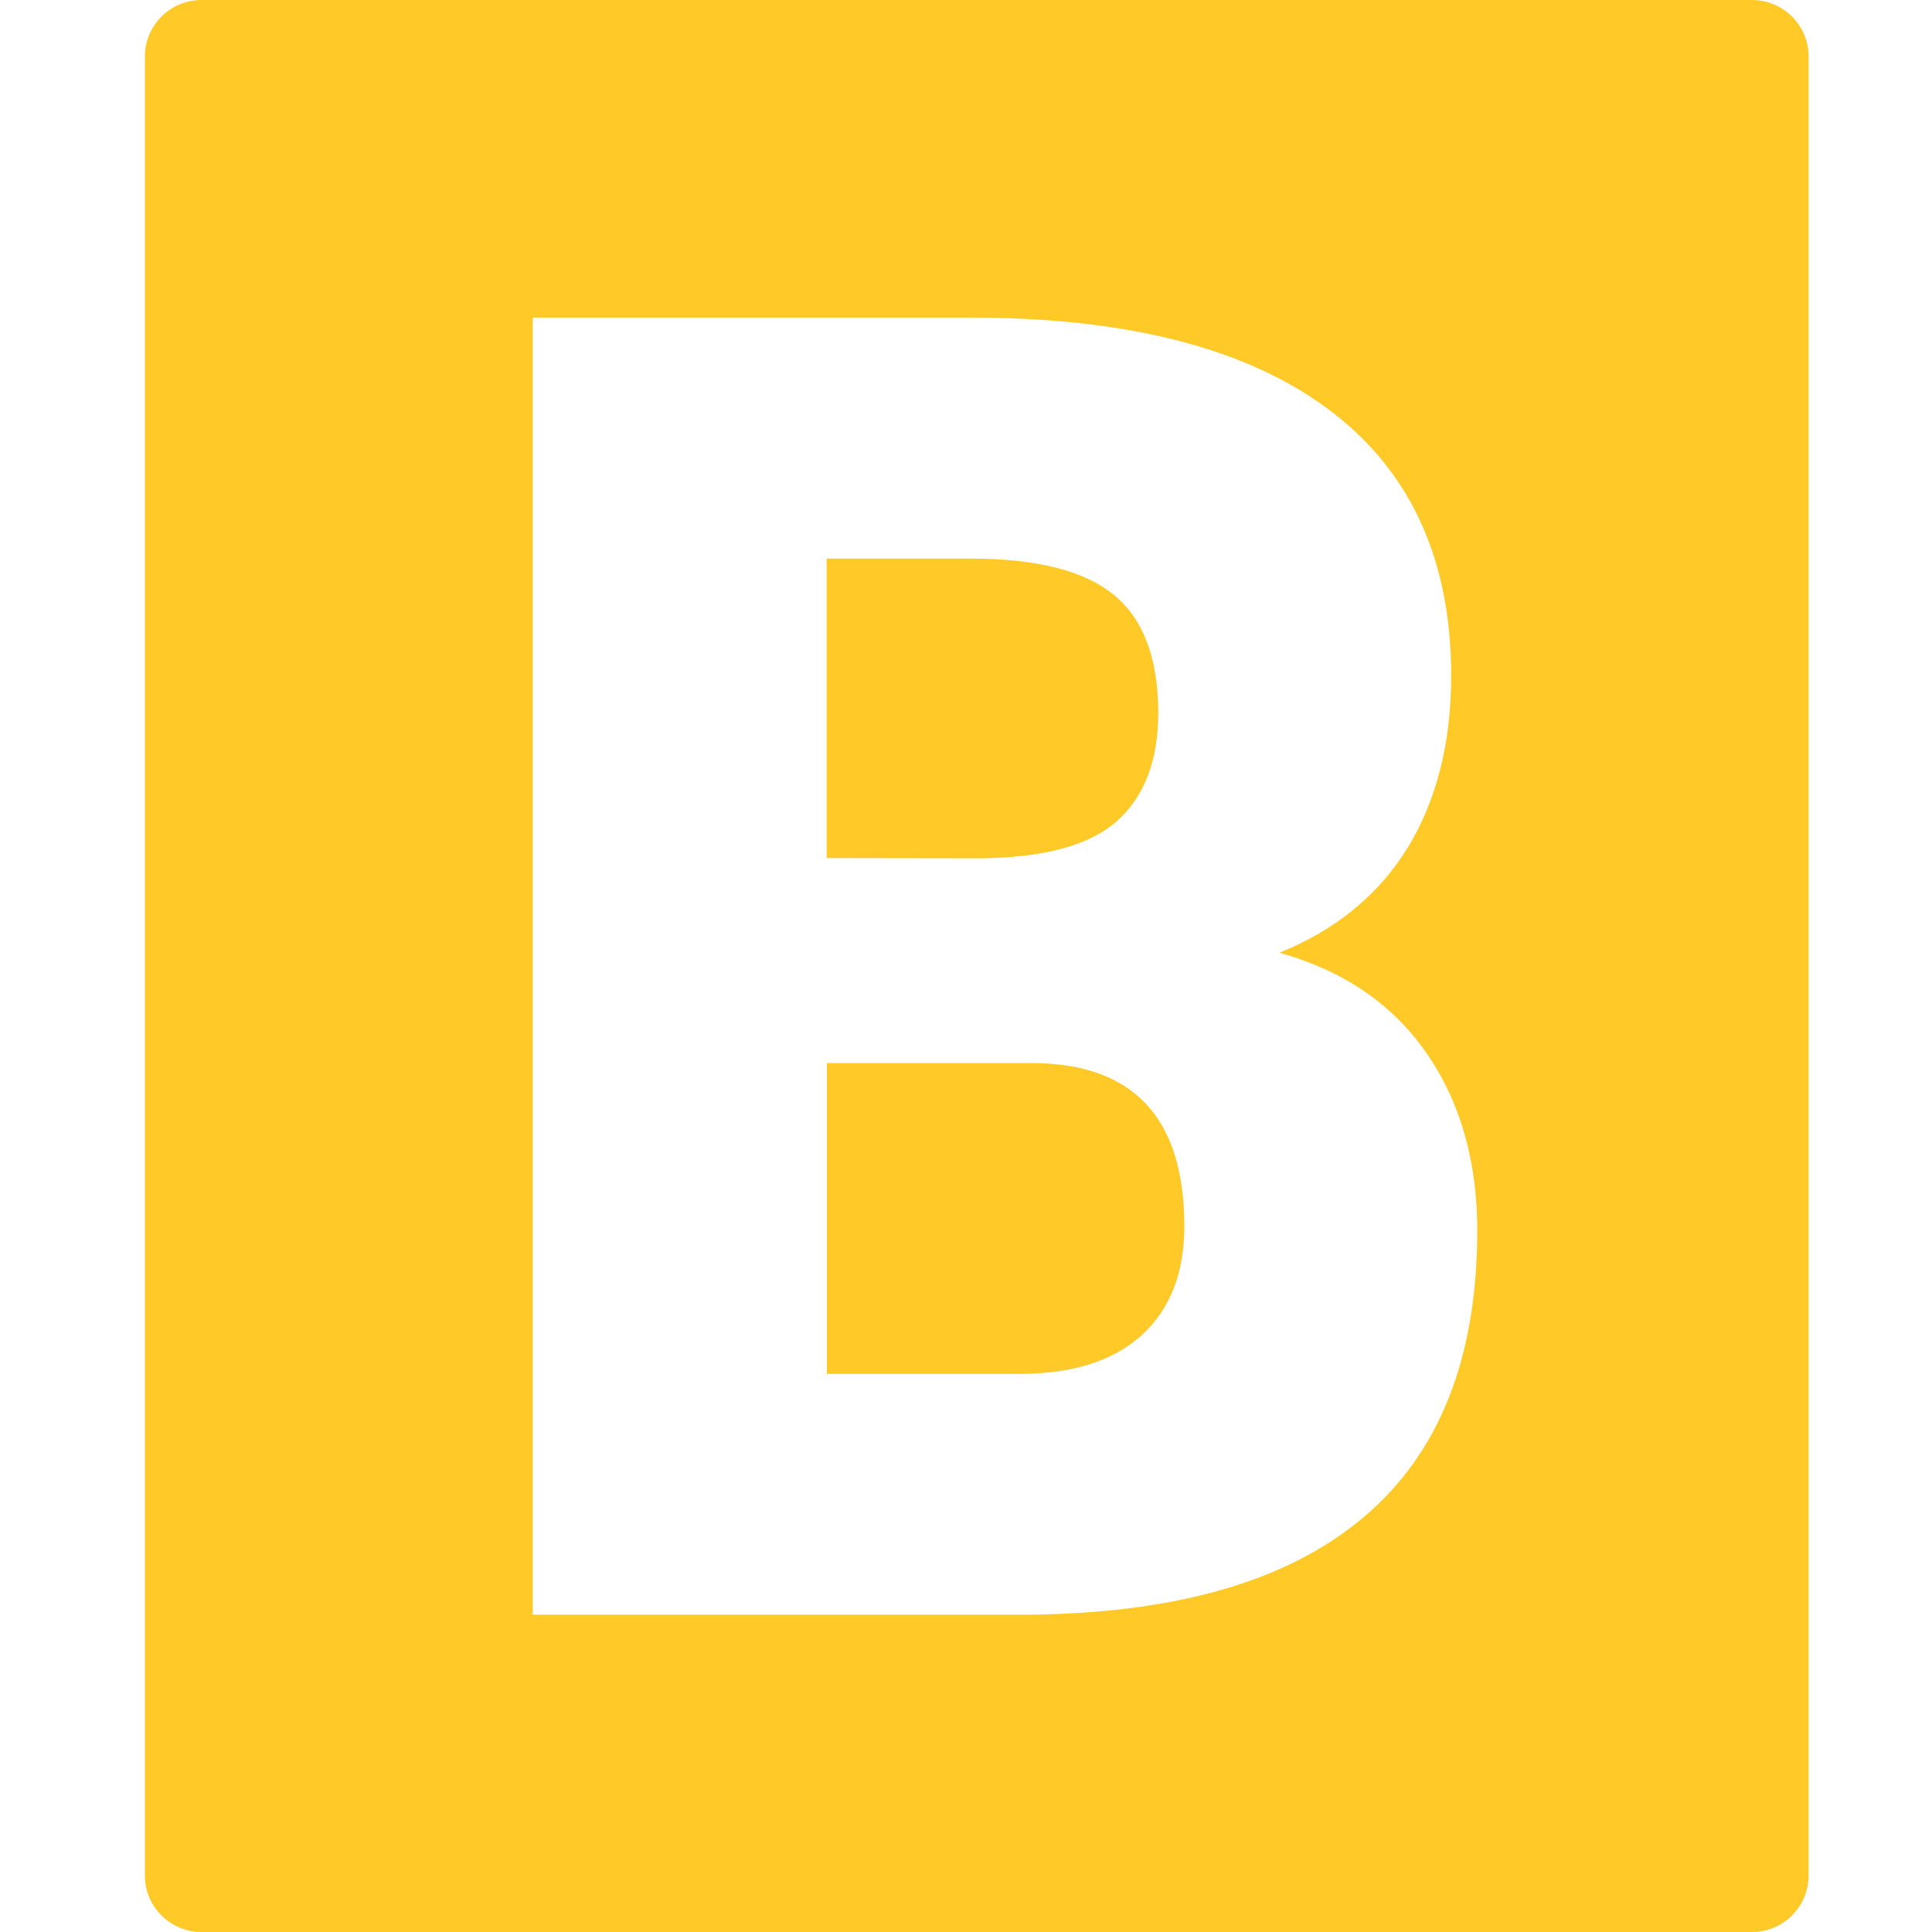 <?xml version="1.0" encoding="utf-8"?>
<!-- Generator: Adobe Illustrator 26.0.0, SVG Export Plug-In . SVG Version: 6.00 Build 0)  -->
<svg version="1.1" xmlns="http://www.w3.org/2000/svg" xmlns:xlink="http://www.w3.org/1999/xlink" x="0px" y="0px"
	 viewBox="0 0 80 80" style="enable-background:new 0 0 80 80;" xml:space="preserve">
<style type="text/css">
	.st0{fill-rule:evenodd;clip-rule:evenodd;fill:#FD5827;}
	.st1{fill-rule:evenodd;clip-rule:evenodd;fill:#0D3B55;}
	.st2{fill:#182E55;fill-opacity:0.996;}
	.st3{fill:#FADA79;}
	.st4{fill:#FBB215;}
	.st5{fill:#FEC50D;}
	.st6{fill:#FBB216;}
	.st7{fill:#FDE5A2;}
	.st8{fill:#FEC40C;}
	.st9{fill:#FDE5A3;}
	.st10{fill:#FBB315;}
	.st11{fill:#FCDC7A;}
	.st12{fill:#FEC50C;}
	.st13{fill:#069BE8;}
	.st14{fill:#FFFFFF;}
	.st15{fill:#9A0C0C;}
	.st16{fill:#00269A;}
	.st17{fill-rule:evenodd;clip-rule:evenodd;}
	.st18{fill-rule:evenodd;clip-rule:evenodd;fill:#FFFFFF;}
	.st19{fill:#4777BB;}
	.st20{fill:#E4032F;}
	.st21{fill:url(#SVGID_1_);}
	.st22{fill:url(#SVGID_00000014616523516861969070000013679768395161988017_);}
	.st23{fill:url(#SVGID_00000054240094286173464140000004741227647303912340_);}
	.st24{fill:#E10725;}
	.st25{fill:url(#SVGID_00000070815940205674425510000016544970647434012312_);}
	.st26{fill:url(#SVGID_00000165940161075472647530000006122083028580377006_);}
	.st27{fill:url(#SVGID_00000151542040329879669290000004624042953859988903_);}
	.st28{fill:url(#SVGID_00000080197231140428663200000009744341879728521624_);}
	.st29{fill:none;}
	.st30{fill:#606060;}
	.st31{fill:#666666;}
	.st32{fill:url(#SVGID_00000182500078487586169670000004078738602196583045_);}
	.st33{fill:url(#SVGID_00000122722638004652920440000008645480736361652155_);}
	.st34{fill:url(#SVGID_00000173129673966110345820000006416824179314036392_);}
	.st35{fill:url(#SVGID_00000127026142810802990280000005743964324143913865_);}
	.st36{fill:url(#SVGID_00000075141990229636014700000014754591283928022447_);}
	.st37{fill:url(#SVGID_00000163786087637269687780000008209757408225422251_);}
	.st38{fill:url(#SVGID_00000174568867176482930640000011072494747258599575_);}
	.st39{fill:#3C3C3B;}
	.st40{fill:#EF7D0F;}
	.st41{fill-rule:evenodd;clip-rule:evenodd;fill:#F05B24;}
	.st42{fill:#F4831F;}
	.st43{fill:#FB0200;}
	.st44{fill:#0500F4;}
	.st45{fill:#257C6E;}
	.st46{fill:#005648;}
	.st47{fill:#007E6E;}
	.st48{fill:#5BCEAA;}
	.st49{fill:url(#SVGID_00000144312947486724108850000007887737343081622425_);}
	.st50{fill:url(#SVGID_00000082359929268913729310000003709405485184884101_);}
	.st51{fill:url(#SVGID_00000030451071546493608140000000192941414292188040_);}
	.st52{fill:#58D9B5;}
	.st53{fill:url(#SVGID_00000170248535472178550180000008455323119169224604_);}
	.st54{fill:url(#SVGID_00000142174673597879262330000003210350626994183853_);}
	.st55{fill:url(#SVGID_00000170961507887276438600000011062960718257649800_);}
	.st56{fill:url(#SVGID_00000093876060000652036770000016137844196645859006_);}
	.st57{fill:url(#SVGID_00000047750595517708093160000008726335298906244539_);}
	.st58{fill:#010101;}
	.st59{fill:#3E95A0;}
	.st60{fill:#B6CD3A;}
	.st61{fill:#F8A600;}
	.st62{fill:#E6E6E6;}
	.st63{fill:#F90228;}
	.st64{fill:url(#SVGID_00000085937436905333224400000003418408224085126530_);}
	.st65{fill:#C00000;}
	.st66{fill:#B11219;}
	.st67{fill:#FD3C3D;}
	.st68{fill:url(#SVGID_00000157304336374753541770000015513268841723603120_);}
	.st69{fill:url(#SVGID_00000160875804443547662440000012522151291032563854_);}
	.st70{fill:#6B037E;}
	.st71{fill:#370A0C;}
	.st72{fill:#FE0000;}
	.st73{fill:#808080;}
	.st74{fill:#0F6BB5;}
	.st75{fill:#6B6B6B;}
	.st76{fill:url(#SVGID_00000009561500987316166220000003908379901941553806_);}
	.st77{fill:#EC1C24;}
	.st78{fill:#D60100;}
	.st79{fill:#BE8204;}
	.st80{fill:#FECA08;}
	.st81{fill:url(#SVGID_00000029730193518858900590000016016216842196455865_);}
	.st82{fill:#272425;}
	.st83{fill:url(#SVGID_00000098942372424857360580000002577430271010384818_);}
	.st84{fill:#9E9FA1;}
	.st85{fill:#F93200;}
	.st86{fill:#F9C203;}
	.st87{fill:#D2D6D0;}
	.st88{fill:#243171;}
	.st89{fill:#EE412C;}
	.st90{fill:#F30100;}
	.st91{fill:#151515;}
	.st92{fill:#FAFAFA;}
	.st93{fill:#7CD6FB;}
	.st94{fill:#024B9C;}
	.st95{fill:#FF0036;}
	.st96{fill-rule:evenodd;clip-rule:evenodd;fill:#6B6B6B;}
	.st97{fill-rule:evenodd;clip-rule:evenodd;fill:#FF0722;}
	.st98{fill:#F8D106;}
	.st99{fill:#222522;}
	.st100{fill:url(#SVGID_00000015340494652972459580000004218905744085644733_);}
	.st101{fill:url(#SVGID_00000084505161306174014980000011801156302096646057_);}
	.st102{fill:#00568D;}
	.st103{fill:url(#SVGID_00000121959229332258485970000015114658666207349160_);}
	.st104{fill:#E09E00;}
	.st105{fill:none;stroke:#000000;stroke-width:8;stroke-linecap:square;stroke-miterlimit:10;}
	.st106{fill:#2F1ED1;}
	.st107{fill:#3EB177;}
	.st108{fill:#E50A7D;}
	.st109{fill:url(#SVGID_00000063618695152229833980000008984032789882224024_);}
	.st110{fill:#AEAFB1;}
	.st111{fill:#E42314;}
	.st112{fill-rule:evenodd;clip-rule:evenodd;fill:#F29201;}
	.st113{fill:#FF9F00;}
	.st114{fill-rule:evenodd;clip-rule:evenodd;fill:#E6471F;}
	.st115{fill-rule:evenodd;clip-rule:evenodd;fill:url(#SVGID_00000128458673772115561090000004324160537868168124_);}
	.st116{fill:#BE0000;}
	.st117{fill:#161F49;}
	.st118{fill-rule:evenodd;clip-rule:evenodd;fill:#002E5B;}
	.st119{fill:#FDE428;}
	.st120{fill:url(#SVGID_00000101069025916887577460000002860187933953277116_);}
	.st121{clip-path:url(#SVGID_00000160161486701991113270000017504497147464792239_);}
	.st122{fill:#CA3332;}
	.st123{fill:#C93332;}
	.st124{fill:#C93231;}
	.st125{fill:#C73231;}
	.st126{fill:#C73130;}
	.st127{fill:#C63030;}
	.st128{fill:#C63130;}
	.st129{fill:#C5302F;}
	.st130{fill:#C42E2E;}
	.st131{fill:#C32E2E;}
	.st132{fill:#C22F2E;}
	.st133{fill:#C02E2D;}
	.st134{fill:#BF2E2C;}
	.st135{fill:#BE2E2C;}
	.st136{fill:#BD2E2C;}
	.st137{fill:#BD2D2B;}
	.st138{fill:#BD2E2B;}
	.st139{fill:#BC2E2B;}
	.st140{fill:#BA2C2A;}
	.st141{fill:#B92D2A;}
	.st142{fill:#B82C29;}
	.st143{fill:#B72B28;}
	.st144{fill:#B62B28;}
	.st145{fill:#B52927;}
	.st146{fill:#B42927;}
	.st147{fill:#B32827;}
	.st148{fill:#B22826;}
	.st149{fill:#B12826;}
	.st150{fill:#B02626;}
	.st151{fill:#AF2625;}
	.st152{fill:#AE2525;}
	.st153{fill:#AD2425;}
	.st154{fill:#AC2324;}
	.st155{fill:#AB2223;}
	.st156{fill:#AA2123;}
	.st157{fill:#CC3533;}
	.st158{fill:#CB3533;}
	.st159{fill:#CB3332;}
	.st160{fill:#A82123;}
	.st161{fill:#A62123;}
	.st162{fill:#A62122;}
	.st163{fill:#A51E22;}
	.st164{fill:#A31E22;}
	.st165{fill:#A11E21;}
	.st166{fill:#A02021;}
	.st167{fill:#9E1D21;}
	.st168{fill:#9D1D21;}
	.st169{fill:#9B1C20;}
	.st170{fill:#9A1C20;}
	.st171{fill:#9A1C1F;}
	.st172{fill:#971C1F;}
	.st173{fill:#971B1F;}
	.st174{fill:#951B1E;}
	.st175{fill:#941B1E;}
	.st176{fill:#921B1D;}
	.st177{fill:#921A1D;}
	.st178{fill:#8F1A1D;}
	.st179{fill:#8F1A1C;}
	.st180{fill:#8C191C;}
	.st181{fill:#8B181B;}
	.st182{fill:#8A181B;}
	.st183{fill:#88181A;}
	.st184{fill:#861719;}
	.st185{fill:#851719;}
	.st186{fill:#831618;}
	.st187{fill:#821618;}
	.st188{fill:#801517;}
	.st189{fill:#7F1417;}
	.st190{fill:#7D1416;}
	.st191{fill:#7C1315;}
	.st192{fill:#7A1315;}
	.st193{fill:#781214;}
	.st194{clip-path:url(#SVGID_00000142862201861524108430000016119402829407964606_);}
	.st195{clip-path:url(#SVGID_00000142859701763682854460000014500882320371085977_);}
	.st196{fill:#E1403B;}
	.st197{fill:#E1413B;}
	.st198{fill:#E0403A;}
	.st199{fill:#DF403A;}
	.st200{fill:#DF3F39;}
	.st201{fill:#DD3F39;}
	.st202{fill:#DD4039;}
	.st203{fill:#DC3F39;}
	.st204{fill:#DC3F38;}
	.st205{fill:#DA3E37;}
	.st206{fill:#DA3D38;}
	.st207{fill:#D93D36;}
	.st208{fill:#D93C37;}
	.st209{fill:#D73D35;}
	.st210{fill:#D63B36;}
	.st211{fill:#D53C35;}
	.st212{fill:#D43B35;}
	.st213{fill:#D33B34;}
	.st214{fill:#D23934;}
	.st215{fill:#D03933;}
	.st216{fill:#D03833;}
	.st217{fill:#CF3833;}
	.st218{fill:#CF3832;}
	.st219{fill:#CE3732;}
	.st220{fill:#CD3731;}
	.st221{fill:#CD3631;}
	.st222{fill:#CC3631;}
	.st223{fill:#CB3531;}
	.st224{fill:#CA3330;}
	.st225{fill:#C93330;}
	.st226{fill:#C83230;}
	.st227{fill:#C6332F;}
	.st228{fill:#C5322E;}
	.st229{fill:#C4332E;}
	.st230{fill:#C2322C;}
	.st231{fill:#C1322C;}
	.st232{fill:#C0312B;}
	.st233{fill:#BF312B;}
	.st234{fill:#BE302A;}
	.st235{fill:#BD312A;}
	.st236{fill:#BD3029;}
	.st237{fill:#BC2F29;}
	.st238{fill:#BA2F28;}
	.st239{fill:#B92D28;}
	.st240{fill:#B82E27;}
	.st241{fill:#B72D27;}
	.st242{fill:#B62D27;}
	.st243{fill:#B52C27;}
	.st244{fill:#B42B26;}
	.st245{fill:#B32B26;}
	.st246{fill:#B22A25;}
	.st247{fill:#B12A25;}
	.st248{fill:#B02924;}
	.st249{fill:#AF2724;}
	.st250{fill:#AE2624;}
	.st251{fill:#AD2524;}
	.st252{fill:#AC2524;}
	.st253{fill:#AB2424;}
	.st254{fill:#AA2323;}
	.st255{fill:#A92223;}
	.st256{fill:#A62223;}
	.st257{fill:#A62222;}
	.st258{fill:#A52022;}
	.st259{fill:#A32122;}
	.st260{fill:#A32022;}
	.st261{fill:#A12021;}
	.st262{fill:#A02121;}
	.st263{fill:#9E1F21;}
	.st264{fill:#9D1F21;}
	.st265{fill:#9B1F20;}
	.st266{fill:#9A1E20;}
	.st267{fill:#981C1F;}
	.st268{fill:#901A1D;}
	.st269{fill:#8D191C;}
	.st270{fill:#811517;}
	.st271{fill:#7E1416;}
	.st272{fill:#751113;}
	.st273{fill:#741113;}
	.st274{fill:#741112;}
	.st275{fill:#721011;}
	.st276{fill:#700F11;}
	.st277{fill:#6E0E10;}
	.st278{fill:#6D0E0F;}
	.st279{fill:#6B0D0E;}
	.st280{fill:#6A0E0D;}
	.st281{fill:#670F0D;}
	.st282{fill:#660E0D;}
	.st283{fill:#640E0E;}
	.st284{fill:url(#SVGID_00000055691977559959869440000002001104919560528788_);}
	.st285{fill:#CF433D;}
	.st286{clip-path:url(#SVGID_00000090290240178806048030000008397824246676326800_);}
	.st287{fill:url(#SVGID_00000041981250397479565120000002256397478324381322_);}
	.st288{fill:#B9D531;}
	.st289{fill:#49BFA1;}
	.st290{fill:#67C8CA;}
	.st291{fill:#90CA69;}
	.st292{fill:#E08BBB;}
	.st293{fill-rule:evenodd;clip-rule:evenodd;fill:#FEE379;}
	.st294{fill:none;stroke:#000000;stroke-linecap:round;stroke-linejoin:round;}
	.st295{fill-rule:evenodd;clip-rule:evenodd;fill:#F4282D;}
	.st296{fill:#FFFFFF;filter:url(#Adobe_OpacityMaskFilter);}
	.st297{mask:url(#a_00000054263571235193931200000009699693076970405785_);}
	.st298{fill:#FF0000;}
	.st299{fill-rule:evenodd;clip-rule:evenodd;fill:#651153;}
	.st300{fill:#6C2186;}
	.st301{fill-rule:evenodd;clip-rule:evenodd;fill:#395368;}
	.st302{fill:#26214D;}
	.st303{fill:url(#SVGID_00000011745207976737842960000010938227078604554644_);}
	.st304{fill:url(#SVGID_00000049210405402741967450000016617804059081454509_);}
	.st305{fill:url(#SVGID_00000131327999411513370840000012264017196229293706_);}
	.st306{fill:url(#SVGID_00000170991415816053985590000006364891992774970810_);}
	.st307{fill:url(#SVGID_00000075874391628591387780000005427760254470083514_);}
	.st308{fill:url(#SVGID_00000147902011160842738370000006606338383049266820_);}
	.st309{fill:url(#SVGID_00000093890686271007051610000000609434861613377198_);}
	.st310{fill:url(#SVGID_00000109731102155672223660000011783459655092951706_);}
	.st311{fill:url(#SVGID_00000181767462353909968380000014072185465572606601_);}
	.st312{fill:url(#SVGID_00000107568425918635448390000015483628564286980992_);}
	.st313{fill:url(#SVGID_00000029750086927609921550000006181471513335186610_);}
	.st314{fill:#999999;}
	.st315{fill:url(#SVGID_00000129889229215141171930000017402586256981942936_);}
	.st316{fill:url(#SVGID_00000015313808933572693030000015072958839130881698_);stroke:#6F6F6E;stroke-width:0.682;}
	.st317{fill:url(#SVGID_00000075880828469945209880000017081229741170562707_);}
	.st318{fill:url(#SVGID_00000115513911548969916200000006531069229140038028_);}
	.st319{opacity:0.73;fill:url(#SVGID_00000001664204668005817410000001179469461059104151_);enable-background:new    ;}
	.st320{opacity:0.65;fill:url(#SVGID_00000022558503967570996390000005051857366702724012_);enable-background:new    ;}
	.st321{fill:#0486D1;}
	.st322{fill:#810F26;}
	.st323{fill:url(#SVGID_00000183930101542942538430000000812193356752211860_);}
	.st324{fill:url(#SVGID_00000146466358458969539170000016804083418710179463_);}
	.st325{fill:url(#SVGID_00000161598438328971130470000015546013049402999173_);}
	.st326{fill:url(#SVGID_00000030477086530515020830000012789005607952852876_);}
	.st327{fill-rule:evenodd;clip-rule:evenodd;fill:url(#SVGID_00000044866237039768555020000018274456640001460402_);}
	.st328{fill-rule:evenodd;clip-rule:evenodd;fill:url(#SVGID_00000161593304434429632400000000487528221096244410_);}
	.st329{fill-rule:evenodd;clip-rule:evenodd;fill:url(#SVGID_00000110445439688939921100000007140450216600683930_);}
	.st330{fill:url(#SVGID_00000078723891277788591890000004340002950309718686_);}
	.st331{fill:#488ACB;}
	.st332{fill:#FF9900;}
	.st333{fill:#0000A3;}
	.st334{fill:#ED3024;}
	.st335{fill:#1F1F1E;}
	.st336{fill:#E50A7E;}
	.st337{fill:url(#SVGID_00000128483279404291835030000010140661087526062746_);}
	.st338{fill:url(#SVGID_00000150102925085076569650000016000351584275472515_);}
	.st339{fill:url(#SVGID_00000088108358417567317610000001196340306649336476_);}
	.st340{fill:url(#SVGID_00000112622724314763385340000013323568506661067441_);}
	.st341{fill:url(#SVGID_00000181808179633060691110000013341024202502433450_);}
	.st342{fill:#26252F;}
	.st343{fill-rule:evenodd;clip-rule:evenodd;fill:#009344;}
	.st344{fill-rule:evenodd;clip-rule:evenodd;fill:#929497;}
	.st345{fill:#F9B300;}
	.st346{fill-rule:evenodd;clip-rule:evenodd;fill:#C63539;}
	.st347{fill-rule:evenodd;clip-rule:evenodd;fill:#2E3192;}
	.st348{fill:#BA1218;}
	.st349{fill-rule:evenodd;clip-rule:evenodd;fill:#4B4B4D;}
	.st350{fill-rule:evenodd;clip-rule:evenodd;fill:#373435;}
	.st351{fill-rule:evenodd;clip-rule:evenodd;fill:#376CB3;}
	.st352{fill-rule:evenodd;clip-rule:evenodd;fill:#00AFEF;}
	.st353{filter:url(#Adobe_OpacityMaskFilter_00000109029247733720984430000001167458398214907269_);}
	.st354{mask:url(#b_00000058549764505950458390000001335101179788940939_);fill-rule:evenodd;clip-rule:evenodd;}
	.st355{filter:url(#Adobe_OpacityMaskFilter_00000121981736413829704660000014929685404027531705_);}
	.st356{mask:url(#d_00000183938529427165843060000017021898288389182623_);fill-rule:evenodd;clip-rule:evenodd;}
	.st357{fill-rule:evenodd;clip-rule:evenodd;fill:#334C90;}
	.st358{fill:#FFD700;}
	.st359{fill:#159934;}
	.st360{fill:#292879;}
	.st361{fill:#D51A20;}
	.st362{fill:#18161C;}
	.st363{fill:url(#SVGID_00000137829636726234402440000013711987698689423536_);}
	.st364{fill:url(#SVGID_00000171706886391595833020000005583711297666663078_);}
	.st365{fill:#BBCC8F;}
	.st366{fill:#E3EAC6;}
	.st367{fill:#BADEF1;}
	.st368{fill:#E0F0FA;}
	.st369{fill:url(#SVGID_00000129184588116701912940000007332822441813557928_);}
	.st370{fill:url(#SVGID_00000069382920822274911180000001737249167850367914_);}
	.st371{fill:#FFA700;}
	.st372{fill:#2C3689;}
	.st373{fill-rule:evenodd;clip-rule:evenodd;fill:#E23535;}
	.st374{fill-rule:evenodd;clip-rule:evenodd;fill:#FFFF00;}
	.st375{opacity:0.2;fill-rule:evenodd;clip-rule:evenodd;fill:#FFFFFF;enable-background:new    ;}
	.st376{fill:#2B2A29;}
	.st377{fill:#40B0E5;}
	.st378{fill-rule:evenodd;clip-rule:evenodd;fill:#FFC927;}
	.st379{fill:#FF002A;}
	.st380{fill-rule:evenodd;clip-rule:evenodd;fill:#E6642B;}
	.st381{fill:#E62727;}
	.st382{fill:#54E024;}
	.st383{fill:#737373;}
	.st384{fill:#FCAF1C;}
	.st385{fill:#898989;}
	.st386{fill:#FFFFFF;filter:url(#Adobe_OpacityMaskFilter_00000176756301132871751250000007487194844888202941_);}
	.st387{mask:url(#a_00000133508682530657749460000016841485482049933961_);}
	.st388{fill-rule:evenodd;clip-rule:evenodd;fill:#5BF495;}
	.st389{fill:#FFFC00;}
	.st390{fill:#FF7800;}
	.st391{fill:#1A1719;}
	.st392{fill:url(#SVGID_00000148628270372348922100000000713482305033349807_);}
	.st393{fill:url(#SVGID_00000136381916674905487670000006183103824866315706_);}
	.st394{fill-rule:evenodd;clip-rule:evenodd;fill:#F79520;}
</style>
<g id="lucky">
</g>
<g id="goldenhero">
</g>
<g id="caleta">
</g>
<g id="gamebeat">
</g>
<g id="onetouch">
</g>
<g id="hollegames">
</g>
<g id="oryx">
</g>
<g id="smartsoft">
</g>
<g id="arcadem">
</g>
<g id="gamzix">
</g>
<g id="candlebets">
</g>
<g id="goldenrock">
</g>
<g id="zillion">
</g>
<g id="retrogaming">
</g>
<g id="spribe">
</g>
<g id="provısıongaming">
</g>
<g id="greenjade">
</g>
<g id="mancala">
</g>
<g id="pipa">
</g>
<g id="reellifegames">
</g>
<g id="kagaming">
</g>
<g id="hotrisegames">
</g>
<g id="gclub">
</g>
<g id="gaminator">
</g>
<g id="fastgames">
</g>
<g id="espressogames">
</g>
<g id="crazytooth">
</g>
<g id="conceptgaming">
</g>
<g id="casinotechnology">
</g>
<g id="bulletproof">
</g>
<g id="cq9">
</g>
<g id="boominggames">
</g>
<g id="bomba">
</g>
<g id="blueprint">
</g>
<g id="betixon">
</g>
<g id="beefeegaming">
</g>
<g id="bbgames">
</g>
<g id="bangbanggames">
</g>
<g id="baddingo">
</g>
<g id="avatarux">
</g>
<g id="aristocrat">
</g>
<g id="apex">
</g>
<g id="Red_Rake_Gaming">
</g>
<g id="Racbat">
</g>
<g id="PreGame">
</g>
<g id="Novomatic">
</g>
<g id="Noble">
</g>
<g id="Netgame">
</g>
<g id="MicroGaming">
</g>
<g id="MacawGaming">
</g>
<g id="EGT">
</g>
<g id="Quickfire">
</g>
<g id="ThunderKick">
</g>
<g id="Swintt">
</g>
<g id="Spinomena">
</g>
<g id="Spearhead">
</g>
<g id="Hacksaw">
</g>
<g id="Playtech">
</g>
<g id="Platipus">
</g>
<g id="Petersons">
</g>
<g id="OnlyPlay">
</g>
<g id="Nucleus">
</g>
<g id="Northernlights">
</g>
<g id="Merkur">
</g>
<g id="Live_Slots">
</g>
<g id="leander">
</g>
<g id="kalamba">
</g>
<g id="Jaderabbit">
</g>
<g id="İrondogstudio">
</g>
<g id="ELK">
</g>
<g id="Boomerang">
</g>
<g id="Habanero">
</g>
<g id="Givme">
</g>
<g id="Gamomat">
</g>
<g id="Gamevy">
</g>
<g id="Game_Art">
</g>
<g id="Felix_Gaming">
</g>
<g id="Fazi">
</g>
<g id="endorphina">
</g>
<g id="Big_Time_gaming">
</g>
<g id="Bet_2_Tech">
</g>
<g id="Amatic">
</g>
<g id="Ainsworth">
</g>
<g id="_x37_Mojos">
</g>
<g id="_x34__The_Player">
</g>
<g id="_x31_X2">
</g>
<g id="_x31__Spin4win">
</g>
<g id="Red_tiger_gaming">
</g>
<g id="truelab_00000057141319875766918100000008775622155737495703_">
</g>
<g id="Spadegaming">
</g>
<g id="Mr_Slotty">
</g>
<g id="Mascot_Gaming">
</g>
<g id="Igrosoft">
</g>
<g id="Ganapati">
</g>
<g id="Fugaso">
</g>
<g id="Edict">
</g>
<g id="TomHorn">
</g>
<g id="Belatra">
</g>
<g id="Wazdan">
</g>
<g id="BetSoft">
</g>
<g id="EvoPlay">
</g>
<g id="Booming_Games">
</g>
<g id="BGaming">
	<path class="st378" d="M8.34,0h64.21c1.29,0,2.34,1.05,2.34,2.34v0v75.32c0,1.29-1.05,2.34-2.34,2.34c0,0,0,0,0,0H8.34
		C7.05,80,6,78.95,6,77.66c0,0,0,0,0,0V2.34C6,1.05,7.05,0,8.34,0C8.34,0,8.34,0,8.34,0L8.34,0z M22.06,66.86h20.49
		c6.15-0.05,10.79-1.39,13.92-4.04c3.13-2.64,4.7-6.6,4.7-11.86c0-2.9-0.71-5.36-2.12-7.38c-1.41-2.02-3.43-3.39-6.07-4.13
		c2.33-0.94,4.1-2.39,5.31-4.35c1.2-1.97,1.8-4.34,1.8-7.12c0-4.82-1.69-8.5-5.08-11.03c-3.39-2.53-8.33-3.8-14.82-3.8H22.06
		L22.06,66.86L22.06,66.86z M34.23,44.02h8.53c4.18,0.02,6.28,2.28,6.28,6.75c0,1.94-0.59,3.45-1.77,4.52
		c-1.18,1.07-2.87,1.6-5.06,1.6h-7.97V44.02z M34.23,35.53v-12.4h5.96c2.73,0,4.71,0.5,5.93,1.5c1.22,1,1.84,2.62,1.84,4.89
		c0,1.97-0.57,3.45-1.7,4.47c-1.13,1.01-3.03,1.53-5.69,1.55L34.23,35.53L34.23,35.53z"/>
</g>
<g id="Reevo">
</g>
<g id="Playson">
</g>
<g id="Yggdrasil">
</g>
<g id="PlaynGo">
</g>
<g id="NetEnt">
</g>
<g id="ISoftBet">
</g>
<g id="Booongo">
</g>
<g id="No_Limit_City">
</g>
<g id="Quickspin">
</g>
<g id="relax_gaming">
</g>
<g id="pushgaming">
</g>
<g id="pragmatic">
</g>
</svg>
